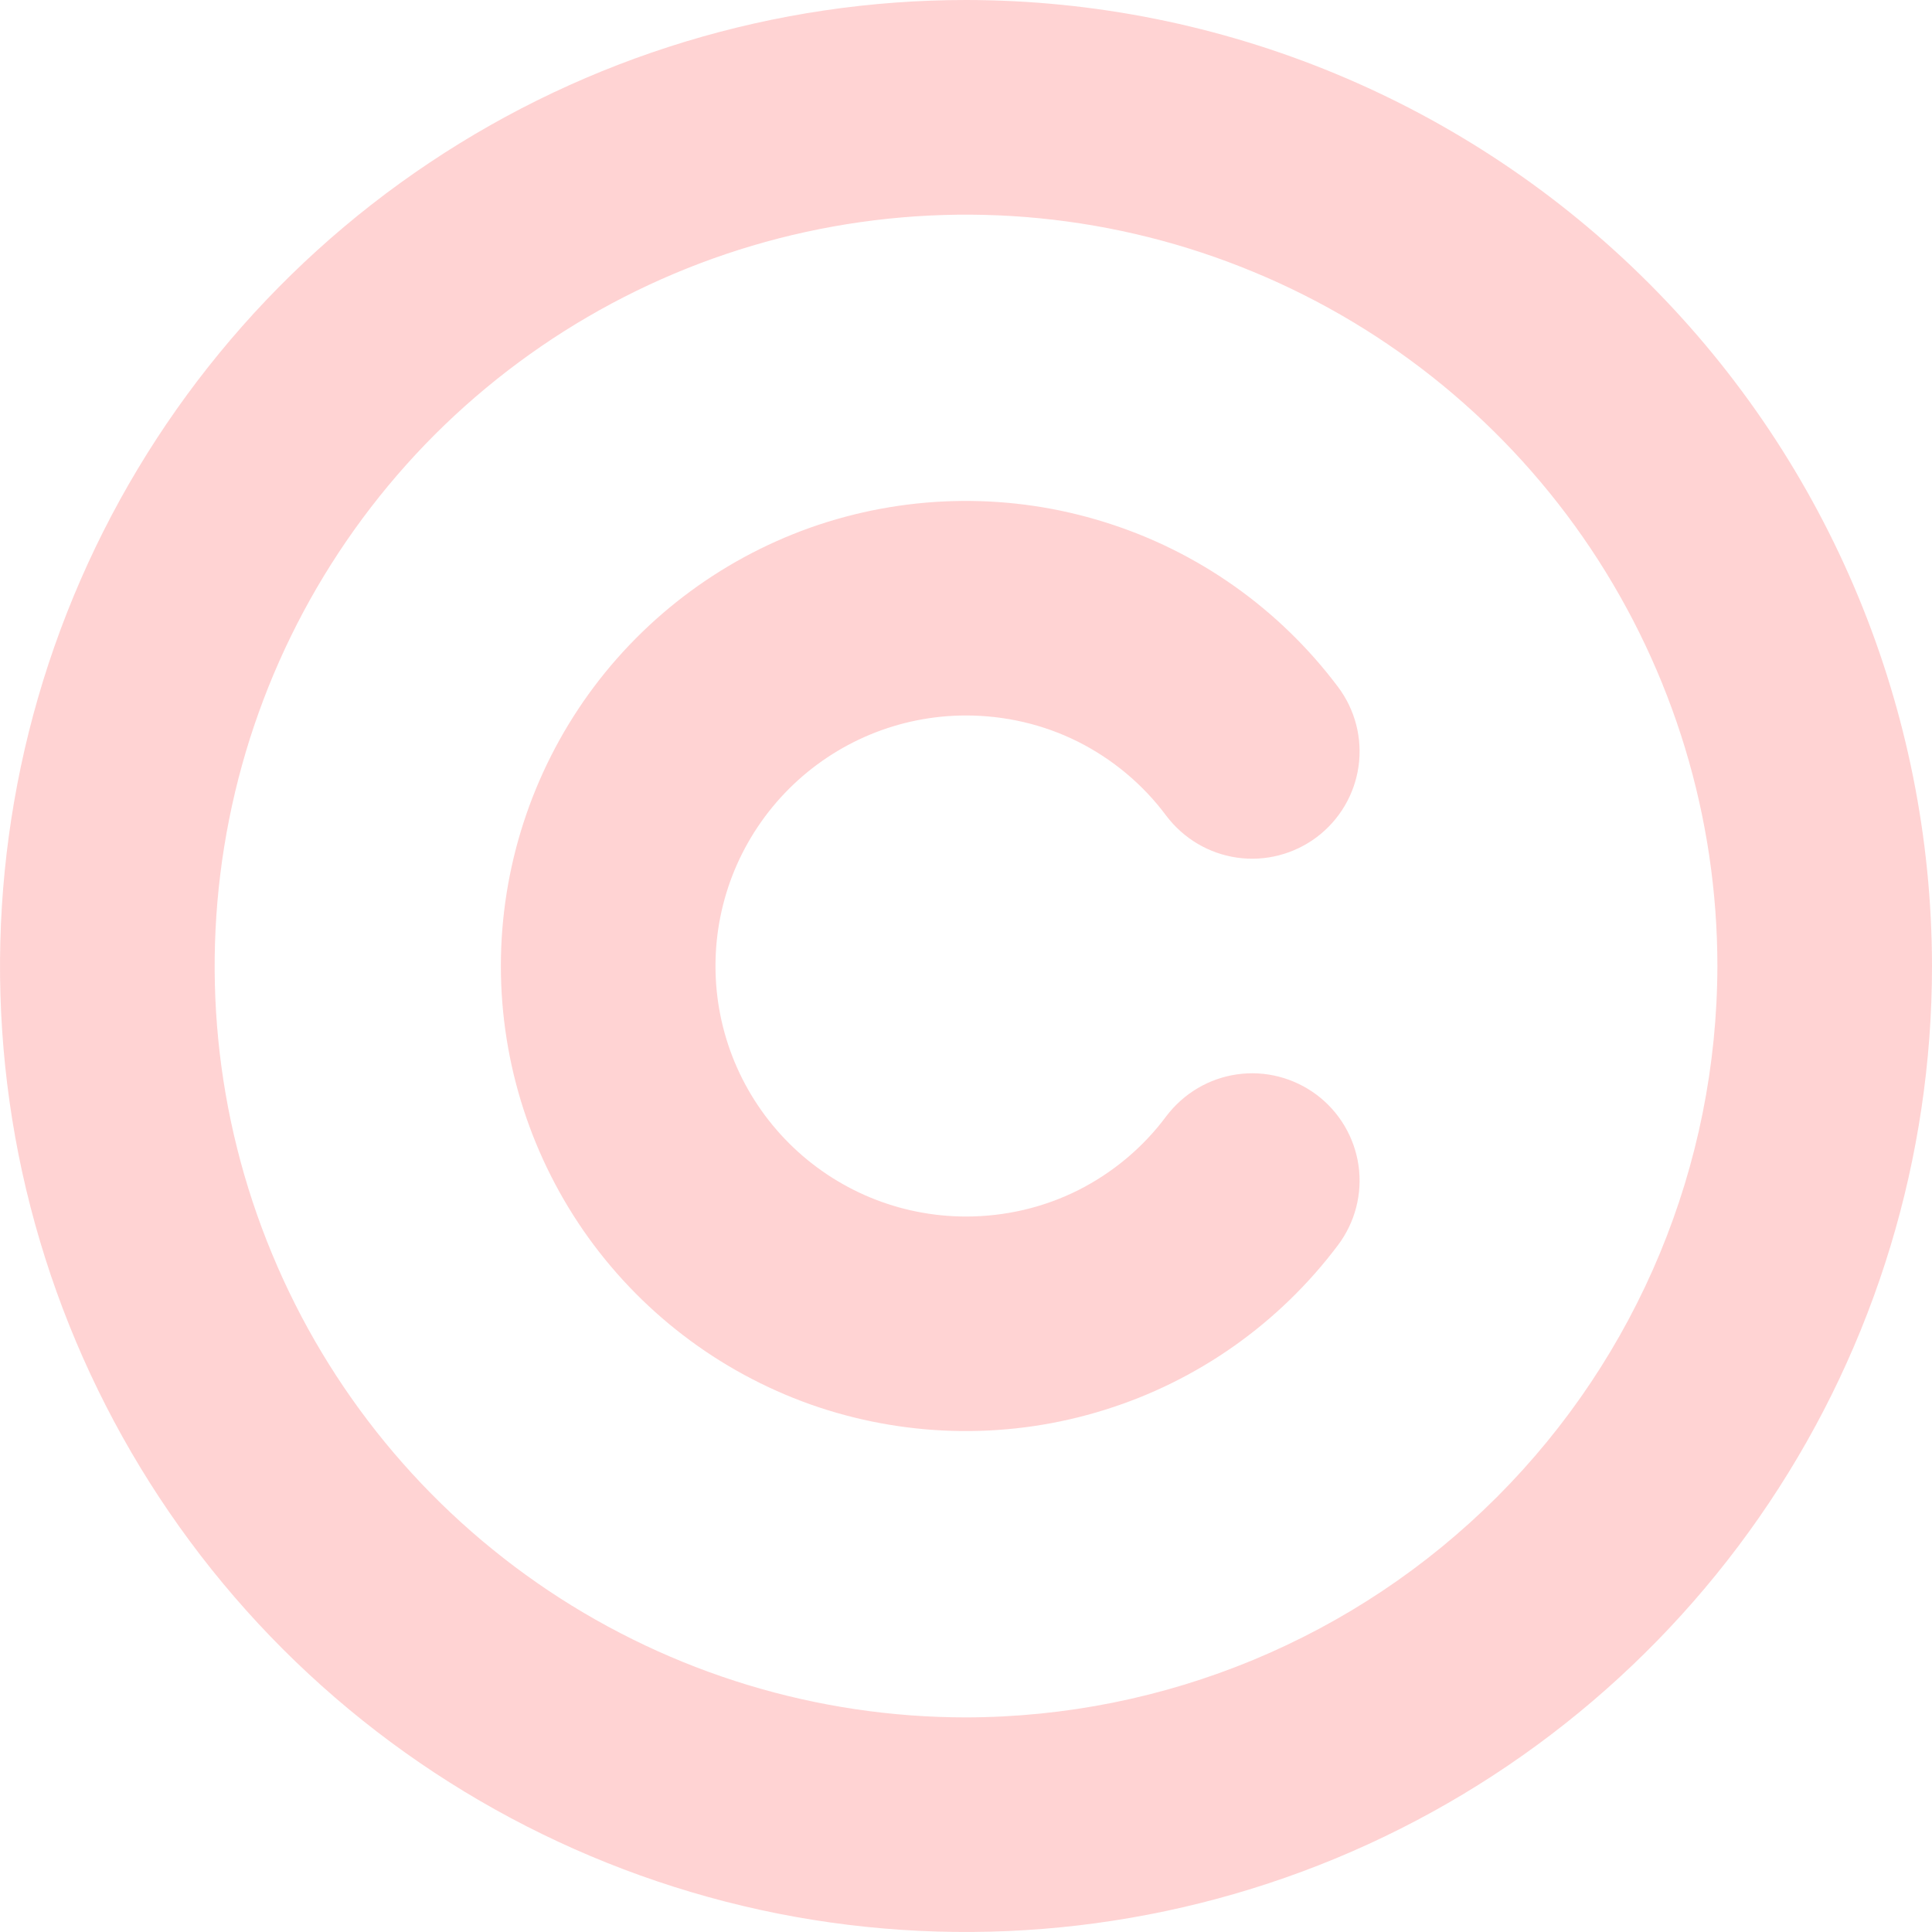 <svg width="12" height="12" viewBox="0 0 12 12" fill="none" xmlns="http://www.w3.org/2000/svg">
<path d="M6 0C4.813 0 3.653 0.352 2.667 1.011C1.68 1.67 0.911 2.608 0.457 3.704C0.003 4.8 -0.116 6.007 0.115 7.171C0.347 8.334 0.918 9.404 1.757 10.243C2.596 11.082 3.666 11.653 4.829 11.885C5.993 12.116 7.2 11.997 8.296 11.543C9.392 11.089 10.329 10.32 10.989 9.333C11.648 8.347 12 7.187 12 6C11.998 4.409 11.366 2.884 10.241 1.759C9.116 0.634 7.591 0.001 6 0ZM6 10.667C5.077 10.667 4.175 10.393 3.407 9.88C2.64 9.367 2.042 8.639 1.689 7.786C1.335 6.933 1.243 5.995 1.423 5.09C1.603 4.184 2.048 3.353 2.7 2.7C3.353 2.048 4.184 1.603 5.09 1.423C5.995 1.243 6.933 1.335 7.786 1.689C8.639 2.042 9.367 2.64 9.88 3.407C10.393 4.175 10.667 5.077 10.667 6C10.665 7.237 10.173 8.423 9.298 9.298C8.423 10.173 7.237 10.665 6 10.667ZM8.311 7.733C7.947 8.218 7.44 8.577 6.861 8.757C6.283 8.938 5.662 8.932 5.086 8.741C4.511 8.549 4.011 8.181 3.656 7.689C3.302 7.197 3.111 6.606 3.111 6C3.111 5.394 3.302 4.803 3.656 4.311C4.011 3.819 4.511 3.451 5.086 3.259C5.662 3.068 6.283 3.062 6.861 3.243C7.44 3.423 7.947 3.782 8.311 4.267C8.417 4.408 8.463 4.586 8.438 4.761C8.413 4.936 8.319 5.094 8.178 5.2C8.036 5.306 7.859 5.352 7.684 5.327C7.508 5.302 7.351 5.208 7.244 5.067C7.1 4.873 6.912 4.716 6.696 4.607C6.48 4.499 6.242 4.444 6 4.444C5.587 4.444 5.192 4.608 4.9 4.9C4.608 5.192 4.444 5.587 4.444 6C4.444 6.413 4.608 6.808 4.9 7.1C5.192 7.392 5.587 7.556 6 7.556C6.242 7.556 6.48 7.501 6.696 7.393C6.912 7.284 7.1 7.127 7.244 6.933C7.351 6.792 7.508 6.698 7.684 6.673C7.859 6.648 8.036 6.694 8.178 6.8C8.319 6.906 8.413 7.064 8.438 7.239C8.463 7.414 8.417 7.592 8.311 7.733Z" fill="#FFD3D3"/>
</svg>
